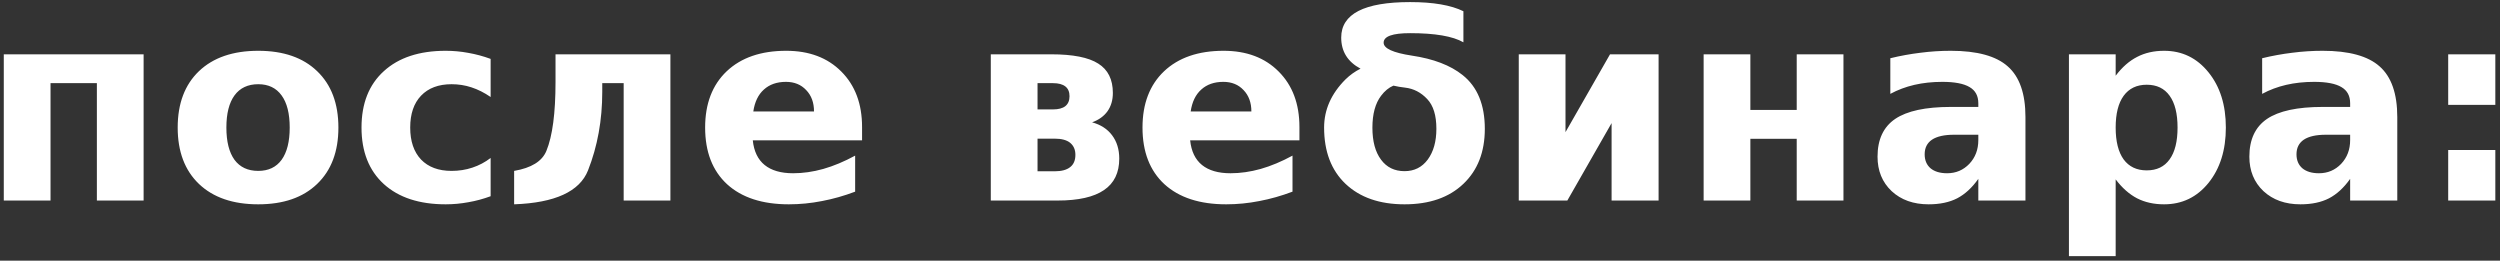 <?xml version="1.0" encoding="UTF-8"?> <svg xmlns="http://www.w3.org/2000/svg" width="374" height="39" viewBox="0 0 374 39" fill="none"><rect x="0" y="0" width="374" height="39" fill="#333333" stroke="none"/> <path d="M21.484 8.125V30H14.492V12.441H7.559V30H0.566V8.125H21.484ZM38.633 12.598C37.083 12.598 35.898 13.158 35.078 14.277C34.271 15.384 33.867 16.986 33.867 19.082C33.867 21.178 34.271 22.787 35.078 23.906C35.898 25.013 37.083 25.566 38.633 25.566C40.156 25.566 41.322 25.013 42.129 23.906C42.936 22.787 43.34 21.178 43.34 19.082C43.34 16.986 42.936 15.384 42.129 14.277C41.322 13.158 40.156 12.598 38.633 12.598ZM38.633 7.598C42.396 7.598 45.332 8.613 47.441 10.645C49.564 12.676 50.625 15.488 50.625 19.082C50.625 22.676 49.564 25.488 47.441 27.52C45.332 29.551 42.396 30.566 38.633 30.566C34.857 30.566 31.901 29.551 29.766 27.52C27.643 25.488 26.582 22.676 26.582 19.082C26.582 15.488 27.643 12.676 29.766 10.645C31.901 8.613 34.857 7.598 38.633 7.598ZM73.398 8.809V14.512C72.448 13.861 71.491 13.379 70.527 13.066C69.577 12.754 68.587 12.598 67.559 12.598C65.606 12.598 64.082 13.171 62.988 14.316C61.908 15.449 61.367 17.038 61.367 19.082C61.367 21.126 61.908 22.721 62.988 23.867C64.082 25 65.606 25.566 67.559 25.566C68.652 25.566 69.688 25.404 70.664 25.078C71.654 24.753 72.565 24.271 73.398 23.633V29.355C72.305 29.759 71.191 30.059 70.059 30.254C68.939 30.462 67.812 30.566 66.68 30.566C62.734 30.566 59.648 29.557 57.422 27.539C55.195 25.508 54.082 22.689 54.082 19.082C54.082 15.475 55.195 12.663 57.422 10.645C59.648 8.613 62.734 7.598 66.68 7.598C67.826 7.598 68.952 7.702 70.059 7.91C71.178 8.105 72.292 8.405 73.398 8.809ZM76.914 30.566V25.566C79.492 25.124 81.1 24.128 81.738 22.578C82.65 20.365 83.106 16.927 83.106 12.266V8.125H100.293V30H93.301V12.441H90.098V13.73C90.098 17.975 89.388 21.895 87.969 25.488C86.719 28.652 83.034 30.345 76.914 30.566ZM128.965 19.004V20.996H112.617C112.786 22.637 113.379 23.867 114.395 24.688C115.41 25.508 116.829 25.918 118.652 25.918C120.124 25.918 121.628 25.703 123.164 25.273C124.714 24.831 126.302 24.167 127.93 23.281V28.672C126.276 29.297 124.622 29.766 122.969 30.078C121.315 30.404 119.661 30.566 118.008 30.566C114.049 30.566 110.97 29.564 108.77 27.559C106.582 25.54 105.488 22.715 105.488 19.082C105.488 15.514 106.562 12.708 108.711 10.664C110.872 8.62 113.841 7.598 117.617 7.598C121.055 7.598 123.802 8.633 125.859 10.703C127.93 12.773 128.965 15.54 128.965 19.004ZM121.777 16.68C121.777 15.352 121.387 14.284 120.605 13.477C119.837 12.656 118.828 12.246 117.578 12.246C116.224 12.246 115.124 12.63 114.277 13.398C113.431 14.154 112.904 15.247 112.695 16.68H121.777ZM157.539 16.367C158.346 16.367 158.958 16.204 159.375 15.879C159.792 15.54 160 15.046 160 14.395C160 13.743 159.792 13.255 159.375 12.93C158.958 12.604 158.346 12.441 157.539 12.441H155.215V16.367H157.539ZM157.773 25.625C158.802 25.625 159.577 25.417 160.098 25C160.618 24.596 160.879 23.984 160.879 23.164C160.879 22.396 160.618 21.797 160.098 21.367C159.59 20.951 158.815 20.742 157.773 20.742H155.215V25.625H157.773ZM163.379 18.301C164.668 18.652 165.664 19.297 166.367 20.234C167.083 21.185 167.441 22.35 167.441 23.73C167.441 25.84 166.68 27.409 165.156 28.438C163.633 29.479 161.322 30 158.223 30H148.223V8.125H157.266C160.508 8.125 162.852 8.587 164.297 9.512C165.755 10.423 166.484 11.888 166.484 13.906C166.484 14.974 166.217 15.885 165.684 16.641C165.15 17.383 164.382 17.936 163.379 18.301ZM194.395 19.004V20.996H178.047C178.216 22.637 178.809 23.867 179.824 24.688C180.84 25.508 182.259 25.918 184.082 25.918C185.553 25.918 187.057 25.703 188.594 25.273C190.143 24.831 191.732 24.167 193.359 23.281V28.672C191.706 29.297 190.052 29.766 188.398 30.078C186.745 30.404 185.091 30.566 183.438 30.566C179.479 30.566 176.4 29.564 174.199 27.559C172.012 25.54 170.918 22.715 170.918 19.082C170.918 15.514 171.992 12.708 174.141 10.664C176.302 8.62 179.271 7.598 183.047 7.598C186.484 7.598 189.232 8.633 191.289 10.703C193.359 12.773 194.395 15.54 194.395 19.004ZM187.207 16.68C187.207 15.352 186.816 14.284 186.035 13.477C185.267 12.656 184.258 12.246 183.008 12.246C181.654 12.246 180.553 12.63 179.707 13.398C178.861 14.154 178.333 15.247 178.125 16.68H187.207ZM218.926 6.328C217.337 5.417 214.681 4.961 210.957 4.961C208.314 4.961 206.992 5.436 206.992 6.387C206.992 7.246 208.398 7.891 211.211 8.32C214.453 8.802 216.986 9.772 218.809 11.23C221.022 12.988 222.129 15.671 222.129 19.277C222.129 22.728 221.061 25.469 218.926 27.5C216.79 29.544 213.854 30.566 210.117 30.566C206.393 30.566 203.451 29.544 201.289 27.5C199.154 25.469 198.086 22.663 198.086 19.082C198.086 16.413 199.154 14.01 201.289 11.875C201.953 11.224 202.702 10.69 203.535 10.273C201.608 9.245 200.645 7.695 200.645 5.625C200.645 2.083 204.082 0.312 210.957 0.312C214.408 0.312 217.064 0.768 218.926 1.68V6.328ZM208.457 12.812C207.767 13.099 207.148 13.607 206.602 14.336C205.742 15.469 205.312 17.057 205.312 19.102C205.312 21.146 205.742 22.741 206.602 23.887C207.448 25.033 208.62 25.605 210.117 25.605C211.576 25.605 212.734 25.026 213.594 23.867C214.453 22.695 214.883 21.159 214.883 19.258C214.883 17.266 214.427 15.788 213.516 14.824C212.578 13.822 211.465 13.249 210.176 13.105C209.577 13.04 209.004 12.943 208.457 12.812ZM248.125 8.125V30H241.094V18.418L234.473 30H227.207V8.125H234.199V19.766L240.859 8.125H248.125ZM254.863 8.125H261.855V16.445H268.789V8.125H275.781V30H268.789V20.762H261.855V30H254.863V8.125ZM292.324 20.156C290.866 20.156 289.766 20.404 289.023 20.898C288.294 21.393 287.93 22.122 287.93 23.086C287.93 23.971 288.223 24.668 288.809 25.176C289.408 25.671 290.234 25.918 291.289 25.918C292.604 25.918 293.711 25.449 294.609 24.512C295.508 23.561 295.957 22.376 295.957 20.957V20.156H292.324ZM303.008 17.52V30H295.957V26.758C295.02 28.086 293.965 29.056 292.793 29.668C291.621 30.267 290.195 30.566 288.516 30.566C286.25 30.566 284.408 29.909 282.988 28.594C281.582 27.266 280.879 25.547 280.879 23.438C280.879 20.872 281.758 18.991 283.516 17.793C285.286 16.595 288.06 15.996 291.836 15.996H295.957V15.449C295.957 14.342 295.521 13.535 294.648 13.027C293.776 12.507 292.415 12.246 290.566 12.246C289.069 12.246 287.676 12.396 286.387 12.695C285.098 12.995 283.9 13.444 282.793 14.043V8.711C284.29 8.346 285.794 8.073 287.305 7.891C288.815 7.695 290.326 7.598 291.836 7.598C295.781 7.598 298.626 8.379 300.371 9.941C302.129 11.491 303.008 14.017 303.008 17.52ZM316.504 26.836V38.32H309.512V8.125H316.504V11.328C317.467 10.052 318.535 9.115 319.707 8.516C320.879 7.904 322.227 7.598 323.75 7.598C326.445 7.598 328.659 8.672 330.391 10.82C332.122 12.956 332.988 15.71 332.988 19.082C332.988 22.454 332.122 25.215 330.391 27.363C328.659 29.499 326.445 30.566 323.75 30.566C322.227 30.566 320.879 30.267 319.707 29.668C318.535 29.056 317.467 28.112 316.504 26.836ZM321.152 12.676C319.655 12.676 318.503 13.229 317.695 14.336C316.901 15.43 316.504 17.012 316.504 19.082C316.504 21.152 316.901 22.741 317.695 23.848C318.503 24.941 319.655 25.488 321.152 25.488C322.65 25.488 323.789 24.941 324.57 23.848C325.365 22.754 325.762 21.165 325.762 19.082C325.762 16.999 325.365 15.41 324.57 14.316C323.789 13.223 322.65 12.676 321.152 12.676ZM347.949 20.156C346.491 20.156 345.391 20.404 344.648 20.898C343.919 21.393 343.555 22.122 343.555 23.086C343.555 23.971 343.848 24.668 344.434 25.176C345.033 25.671 345.859 25.918 346.914 25.918C348.229 25.918 349.336 25.449 350.234 24.512C351.133 23.561 351.582 22.376 351.582 20.957V20.156H347.949ZM358.633 17.52V30H351.582V26.758C350.645 28.086 349.59 29.056 348.418 29.668C347.246 30.267 345.82 30.566 344.141 30.566C341.875 30.566 340.033 29.909 338.613 28.594C337.207 27.266 336.504 25.547 336.504 23.438C336.504 20.872 337.383 18.991 339.141 17.793C340.911 16.595 343.685 15.996 347.461 15.996H351.582V15.449C351.582 14.342 351.146 13.535 350.273 13.027C349.401 12.507 348.04 12.246 346.191 12.246C344.694 12.246 343.301 12.396 342.012 12.695C340.723 12.995 339.525 13.444 338.418 14.043V8.711C339.915 8.346 341.419 8.073 342.93 7.891C344.44 7.695 345.951 7.598 347.461 7.598C351.406 7.598 354.251 8.379 355.996 9.941C357.754 11.491 358.633 14.017 358.633 17.52ZM366.25 8.125H373.301V15.684H366.25V8.125ZM366.25 22.441H373.301V30H366.25V22.441Z" fill="white"></path> </svg> 